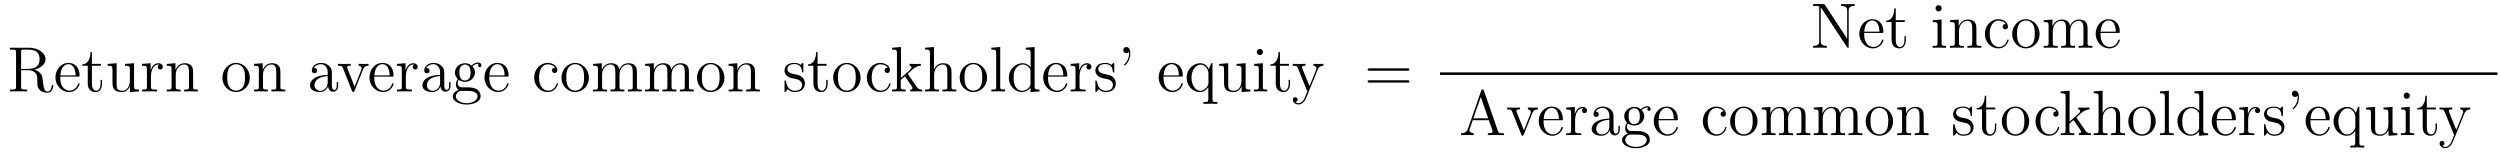 <?xml version='1.0' encoding='UTF-8'?>
<!-- This file was generated by dvisvgm 2.8.1 -->
<svg version='1.1' xmlns='http://www.w3.org/2000/svg' xmlns:xlink='http://www.w3.org/1999/xlink' width='467pt' height='29pt' viewBox='0 -29 467 29'>
<g id='page1'>
<g transform='matrix(1 0 0 -1 -131 638)'>
<path d='M137.405 653.984C138.588 654.259 139.508 655.012 139.508 655.933C139.508 657.093 138.158 658.085 136.436 658.085H132.862V657.738H133.101C133.962 657.738 133.998 657.618 133.998 657.176V650.828C133.998 650.386 133.962 650.267 133.101 650.267H132.862V649.92C133.137 649.944 134.117 649.944 134.464 649.944C134.811 649.944 135.803 649.944 136.078 649.92V650.267H135.839C134.978 650.267 134.942 650.386 134.942 650.828V653.889H136.329C136.795 653.889 137.237 653.757 137.56 653.422C137.967 652.968 137.967 652.717 137.967 651.892C137.967 650.948 137.967 650.637 138.492 650.123C138.672 649.944 139.174 649.669 139.843 649.669C140.776 649.669 140.931 650.709 140.931 650.96C140.931 651.032 140.931 651.139 140.8 651.139C140.68 651.139 140.68 651.067 140.668 650.948C140.608 650.231 140.262 649.908 139.879 649.908C139.329 649.908 139.21 650.47 139.114 651.103C139.102 651.187 139.03 651.701 138.994 652C138.911 652.598 138.863 652.98 138.504 653.351C138.373 653.482 138.062 653.805 137.405 653.984ZM136.281 654.128H134.942V657.26C134.942 657.535 134.942 657.678 135.193 657.726C135.301 657.738 135.659 657.738 135.898 657.738C136.867 657.738 138.397 657.738 138.397 655.933C138.397 654.893 137.835 654.128 136.281 654.128ZM145.578 652.693C145.841 652.693 145.865 652.693 145.865 652.921C145.865 654.128 145.22 655.252 143.773 655.252C142.411 655.252 141.359 654.02 141.359 652.538C141.359 650.96 142.578 649.8 143.905 649.8C145.327 649.8 145.865 651.092 145.865 651.342C145.865 651.414 145.806 651.462 145.734 651.462C145.638 651.462 145.614 651.402 145.59 651.342C145.28 650.338 144.479 650.063 143.976 650.063S142.267 650.398 142.267 652.466V652.693H145.578ZM142.279 652.921C142.375 654.797 143.427 655.012 143.761 655.012C145.041 655.012 145.112 653.327 145.124 652.921H142.279ZM148.168 654.726H149.854V655.072H148.168V657.272H147.905C147.893 656.148 147.463 655.001 146.375 654.965V654.726H147.391V651.402C147.391 650.075 148.276 649.8 148.909 649.8C149.662 649.8 150.057 650.542 150.057 651.402V652.084H149.794V651.426C149.794 650.566 149.447 650.063 148.981 650.063C148.168 650.063 148.168 651.175 148.168 651.378V654.726ZM154.354 655.06V654.713C155.167 654.713 155.262 654.63 155.262 654.044V651.904C155.262 650.888 154.724 650.04 153.828 650.04C152.848 650.04 152.788 650.601 152.788 651.235V655.192L151.102 655.06V654.713C152.011 654.713 152.011 654.678 152.011 653.614V651.821C152.011 651.08 152.011 650.649 152.369 650.255C152.656 649.944 153.146 649.8 153.756 649.8C153.959 649.8 154.342 649.8 154.748 650.147C155.095 650.422 155.286 650.876 155.286 650.876V649.8L156.948 649.92V650.267C156.135 650.267 156.039 650.35 156.039 650.936V655.192L154.354 655.06ZM159.196 652.705C159.196 653.865 159.674 654.953 160.595 654.953C160.69 654.953 160.714 654.953 160.762 654.941C160.666 654.893 160.475 654.821 160.475 654.498C160.475 654.152 160.75 654.02 160.941 654.02C161.18 654.02 161.419 654.176 161.419 654.498C161.419 654.857 161.097 655.192 160.583 655.192C159.567 655.192 159.22 654.092 159.148 653.865H159.136V655.192L157.534 655.06V654.713C158.347 654.713 158.443 654.63 158.443 654.044V650.805C158.443 650.267 158.312 650.267 157.534 650.267V649.92C157.869 649.944 158.527 649.944 158.885 649.944C159.208 649.944 160.057 649.944 160.332 649.92V650.267H160.092C159.22 650.267 159.196 650.398 159.196 650.828V652.705ZM167.079 652.825C167.079 653.937 167.079 654.271 166.804 654.654C166.457 655.12 165.896 655.192 165.489 655.192C164.33 655.192 163.876 654.2 163.78 653.961H163.768V655.192L162.142 655.06V654.713C162.955 654.713 163.051 654.63 163.051 654.044V650.805C163.051 650.267 162.919 650.267 162.142 650.267V649.92C162.453 649.944 163.098 649.944 163.433 649.944C163.78 649.944 164.425 649.944 164.736 649.92V650.267C163.971 650.267 163.828 650.267 163.828 650.805V653.028C163.828 654.283 164.652 654.953 165.394 654.953S166.302 654.343 166.302 653.614V650.805C166.302 650.267 166.171 650.267 165.394 650.267V649.92C165.705 649.944 166.35 649.944 166.685 649.944C167.031 649.944 167.677 649.944 167.988 649.92V650.267C167.39 650.267 167.091 650.267 167.079 650.625V652.825Z'/>
<path d='M177.67 652.478C177.67 654.02 176.499 655.252 175.112 655.252C173.678 655.252 172.542 653.984 172.542 652.478C172.542 650.948 173.737 649.8 175.1 649.8C176.511 649.8 177.67 650.972 177.67 652.478ZM175.112 650.063C174.67 650.063 174.132 650.255 173.785 650.84C173.462 651.378 173.451 652.084 173.451 652.586C173.451 653.04 173.451 653.769 173.821 654.307C174.156 654.821 174.682 655.012 175.1 655.012C175.566 655.012 176.068 654.797 176.391 654.331C176.762 653.781 176.762 653.028 176.762 652.586C176.762 652.167 176.762 651.426 176.451 650.864C176.116 650.291 175.566 650.063 175.112 650.063ZM183.383 652.825C183.383 653.937 183.383 654.271 183.108 654.654C182.761 655.12 182.199 655.192 181.793 655.192C180.633 655.192 180.179 654.2 180.084 653.961H180.072V655.192L178.446 655.06V654.713C179.259 654.713 179.354 654.63 179.354 654.044V650.805C179.354 650.267 179.223 650.267 178.446 650.267V649.92C178.757 649.944 179.402 649.944 179.737 649.944C180.084 649.944 180.729 649.944 181.04 649.92V650.267C180.275 650.267 180.131 650.267 180.131 650.805V653.028C180.131 654.283 180.956 654.953 181.697 654.953S182.606 654.343 182.606 653.614V650.805C182.606 650.267 182.474 650.267 181.697 650.267V649.92C182.008 649.944 182.654 649.944 182.988 649.944C183.335 649.944 183.98 649.944 184.291 649.92V650.267C183.693 650.267 183.395 650.267 183.383 650.625V652.825Z'/>
<path d='M192.994 653.112C192.994 653.757 192.994 654.235 192.467 654.702C192.049 655.084 191.511 655.252 190.985 655.252C190.004 655.252 189.251 654.606 189.251 653.829C189.251 653.482 189.478 653.315 189.753 653.315C190.04 653.315 190.243 653.518 190.243 653.805C190.243 654.295 189.813 654.295 189.634 654.295C189.909 654.797 190.483 655.012 190.961 655.012C191.511 655.012 192.216 654.558 192.216 653.482V653.004C189.813 652.968 188.905 651.964 188.905 651.044C188.905 650.099 190.004 649.8 190.734 649.8C191.523 649.8 192.061 650.279 192.288 650.853C192.336 650.291 192.707 649.86 193.22 649.86C193.471 649.86 194.165 650.028 194.165 650.984V651.653H193.902V650.984C193.902 650.302 193.615 650.207 193.447 650.207C192.994 650.207 192.994 650.84 192.994 651.02V653.112ZM192.216 651.606C192.216 650.434 191.343 650.04 190.829 650.04C190.243 650.04 189.753 650.47 189.753 651.044C189.753 652.622 191.786 652.765 192.216 652.789V651.606Z'/>
<path d='M198.775 653.937C198.883 654.2 199.086 654.713 199.85 654.726V655.072C199.505 655.048 199.337 655.048 198.966 655.048C198.715 655.048 198.535 655.048 197.986 655.072V654.726C198.488 654.702 198.547 654.343 198.547 654.212C198.547 654.104 198.524 654.044 198.464 653.901L197.245 650.817L195.906 654.187C195.846 654.355 195.834 654.355 195.834 654.415C195.834 654.726 196.289 654.726 196.504 654.726V655.072C196.205 655.048 195.583 655.048 195.26 655.048C194.866 655.048 194.842 655.048 194.113 655.072V654.726C194.783 654.726 194.902 654.678 195.046 654.307L196.754 650.028C196.814 649.86 196.838 649.8 196.981 649.8C197.065 649.8 197.137 649.824 197.221 650.028L198.775 653.937Z'/>
<path d='M204.233 652.693C204.496 652.693 204.52 652.693 204.52 652.921C204.52 654.128 203.874 655.252 202.428 655.252C201.066 655.252 200.014 654.02 200.014 652.538C200.014 650.96 201.233 649.8 202.56 649.8C203.982 649.8 204.52 651.092 204.52 651.342C204.52 651.414 204.461 651.462 204.389 651.462C204.293 651.462 204.269 651.402 204.245 651.342C203.934 650.338 203.134 650.063 202.632 650.063C202.129 650.063 200.922 650.398 200.922 652.466V652.693H204.233ZM200.934 652.921C201.03 654.797 202.081 655.012 202.416 655.012C203.695 655.012 203.767 653.327 203.779 652.921H200.934ZM206.812 652.705C206.812 653.865 207.289 654.953 208.21 654.953C208.306 654.953 208.33 654.953 208.376 654.941C208.282 654.893 208.09 654.821 208.09 654.498C208.09 654.152 208.366 654.02 208.556 654.02C208.795 654.02 209.034 654.176 209.034 654.498C209.034 654.857 208.711 655.192 208.198 655.192C207.181 655.192 206.836 654.092 206.764 653.865H206.752V655.192L205.15 655.06V654.713C205.962 654.713 206.058 654.63 206.058 654.044V650.805C206.058 650.267 205.927 650.267 205.15 650.267V649.92C205.484 649.944 206.142 649.944 206.501 649.944C206.824 649.944 207.672 649.944 207.947 649.92V650.267H207.708C206.836 650.267 206.812 650.398 206.812 650.828V652.705ZM213.989 653.112C213.989 653.757 213.989 654.235 213.463 654.702C213.044 655.084 212.507 655.252 211.981 655.252C211.001 655.252 210.247 654.606 210.247 653.829C210.247 653.482 210.474 653.315 210.749 653.315C211.037 653.315 211.24 653.518 211.24 653.805C211.24 654.295 210.809 654.295 210.63 654.295C210.905 654.797 211.478 655.012 211.957 655.012C212.507 655.012 213.212 654.558 213.212 653.482V653.004C210.809 652.968 209.9 651.964 209.9 651.044C209.9 650.099 211.001 649.8 211.729 649.8C212.519 649.8 213.056 650.279 213.283 650.853C213.331 650.291 213.702 649.86 214.216 649.86C214.468 649.86 215.16 650.028 215.16 650.984V651.653H214.897V650.984C214.897 650.302 214.61 650.207 214.444 650.207C213.989 650.207 213.989 650.84 213.989 651.02V653.112ZM213.212 651.606C213.212 650.434 212.339 650.04 211.825 650.04C211.24 650.04 210.749 650.47 210.749 651.044C210.749 652.622 212.782 652.765 213.212 652.789V651.606ZM216.677 652.084C217.238 651.713 217.717 651.713 217.849 651.713C218.924 651.713 219.726 652.526 219.726 653.447C219.726 653.769 219.63 654.223 219.247 654.606C219.713 655.084 220.276 655.084 220.336 655.084C220.384 655.084 220.442 655.084 220.49 655.06C220.37 655.012 220.312 654.893 220.312 654.761C220.312 654.594 220.43 654.451 220.622 654.451C220.717 654.451 220.933 654.51 220.933 654.773C220.933 654.988 220.765 655.323 220.348 655.323C219.726 655.323 219.259 654.941 219.092 654.761C218.734 655.036 218.315 655.192 217.86 655.192C216.785 655.192 215.983 654.379 215.983 653.458C215.983 652.777 216.402 652.335 216.522 652.227C216.378 652.048 216.163 651.701 216.163 651.235C216.163 650.542 216.582 650.243 216.677 650.183C216.127 650.028 215.578 649.597 215.578 648.976C215.578 648.151 216.701 647.469 218.172 647.469C219.594 647.469 220.777 648.103 220.777 649C220.777 649.298 220.693 650.004 219.977 650.374C219.367 650.685 218.768 650.685 217.741 650.685C217.012 650.685 216.928 650.685 216.713 650.912C216.593 651.032 216.486 651.259 216.486 651.51C216.486 651.713 216.558 651.916 216.677 652.084ZM217.86 651.964C216.809 651.964 216.809 653.172 216.809 653.447C216.809 653.662 216.809 654.152 217.012 654.474C217.238 654.821 217.597 654.941 217.849 654.941C218.9 654.941 218.9 653.733 218.9 653.458C218.9 653.243 218.9 652.753 218.698 652.43C218.471 652.084 218.112 651.964 217.86 651.964ZM218.183 647.72C217.036 647.72 216.163 648.306 216.163 648.987C216.163 649.083 216.187 649.549 216.641 649.86C216.905 650.028 217.012 650.028 217.849 650.028C218.84 650.028 220.192 650.028 220.192 648.987C220.192 648.282 219.283 647.72 218.183 647.72ZM225.713 652.693C225.976 652.693 226 652.693 226 652.921C226 654.128 225.354 655.252 223.908 655.252C222.545 655.252 221.494 654.02 221.494 652.538C221.494 650.96 222.713 649.8 224.039 649.8C225.462 649.8 226 651.092 226 651.342C226 651.414 225.94 651.462 225.869 651.462C225.773 651.462 225.749 651.402 225.725 651.342C225.414 650.338 224.614 650.063 224.111 650.063C223.609 650.063 222.402 650.398 222.402 652.466V652.693H225.713ZM222.414 652.921C222.509 654.797 223.561 655.012 223.896 655.012C225.175 655.012 225.247 653.327 225.258 652.921H222.414Z'/>
<path d='M234.691 654.343C234.548 654.343 234.106 654.343 234.106 653.853C234.106 653.566 234.308 653.363 234.595 653.363C234.87 653.363 235.098 653.53 235.098 653.877C235.098 654.678 234.26 655.252 233.292 655.252C231.894 655.252 230.782 654.008 230.782 652.502C230.782 650.972 231.93 649.8 233.281 649.8C234.858 649.8 235.217 651.235 235.217 651.342S235.134 651.45 235.098 651.45C234.99 651.45 234.978 651.414 234.942 651.271C234.679 650.422 234.034 650.063 233.388 650.063C232.66 650.063 231.691 650.697 231.691 652.514C231.691 654.498 232.706 654.988 233.304 654.988C233.759 654.988 234.416 654.809 234.691 654.343ZM241.01 652.478C241.01 654.02 239.839 655.252 238.452 655.252C237.018 655.252 235.883 653.984 235.883 652.478C235.883 650.948 237.078 649.8 238.44 649.8C239.851 649.8 241.01 650.972 241.01 652.478ZM238.452 650.063C238.01 650.063 237.472 650.255 237.126 650.84C236.803 651.378 236.791 652.084 236.791 652.586C236.791 653.04 236.791 653.769 237.162 654.307C237.496 654.821 238.022 655.012 238.44 655.012C238.907 655.012 239.408 654.797 239.731 654.331C240.102 653.781 240.102 653.028 240.102 652.586C240.102 652.167 240.102 651.426 239.791 650.864C239.456 650.291 238.907 650.063 238.452 650.063ZM249.974 652.825C249.974 653.937 249.974 654.271 249.7 654.654C249.353 655.12 248.791 655.192 248.384 655.192C247.393 655.192 246.89 654.474 246.7 654.008C246.532 654.929 245.886 655.192 245.134 655.192C243.973 655.192 243.52 654.2 243.424 653.961H243.412V655.192L241.786 655.06V654.713C242.599 654.713 242.694 654.63 242.694 654.044V650.805C242.694 650.267 242.563 650.267 241.786 650.267V649.92C242.098 649.944 242.742 649.944 243.077 649.944C243.424 649.944 244.069 649.944 244.38 649.92V650.267C243.616 650.267 243.472 650.267 243.472 650.805V653.028C243.472 654.283 244.296 654.953 245.038 654.953S245.946 654.343 245.946 653.614V650.805C245.946 650.267 245.814 650.267 245.038 650.267V649.92C245.348 649.944 245.994 649.944 246.329 649.944C246.676 649.944 247.321 649.944 247.632 649.92V650.267C246.866 650.267 246.724 650.267 246.724 650.805V653.028C246.724 654.283 247.548 654.953 248.29 654.953C249.03 654.953 249.198 654.343 249.198 653.614V650.805C249.198 650.267 249.066 650.267 248.29 650.267V649.92C248.6 649.944 249.246 649.944 249.58 649.944C249.926 649.944 250.572 649.944 250.883 649.92V650.267C250.285 650.267 249.986 650.267 249.974 650.625V652.825ZM259.694 652.825C259.694 653.937 259.694 654.271 259.42 654.654C259.073 655.12 258.511 655.192 258.104 655.192C257.112 655.192 256.61 654.474 256.42 654.008C256.252 654.929 255.606 655.192 254.854 655.192C253.693 655.192 253.24 654.2 253.144 653.961H253.132V655.192L251.506 655.06V654.713C252.319 654.713 252.414 654.63 252.414 654.044V650.805C252.414 650.267 252.283 650.267 251.506 650.267V649.92C251.816 649.944 252.462 649.944 252.797 649.944C253.144 649.944 253.789 649.944 254.1 649.92V650.267C253.336 650.267 253.192 650.267 253.192 650.805V653.028C253.192 654.283 254.016 654.953 254.758 654.953S255.666 654.343 255.666 653.614V650.805C255.666 650.267 255.534 650.267 254.758 650.267V649.92C255.068 649.944 255.714 649.944 256.049 649.944C256.396 649.944 257.041 649.944 257.352 649.92V650.267C256.586 650.267 256.444 650.267 256.444 650.805V653.028C256.444 654.283 257.268 654.953 258.01 654.953C258.75 654.953 258.918 654.343 258.918 653.614V650.805C258.918 650.267 258.786 650.267 258.01 650.267V649.92C258.319 649.944 258.965 649.944 259.3 649.944C259.646 649.944 260.292 649.944 260.603 649.92V650.267C260.005 650.267 259.706 650.267 259.694 650.625V652.825ZM266.33 652.478C266.33 654.02 265.159 655.252 263.772 655.252C262.338 655.252 261.202 653.984 261.202 652.478C261.202 650.948 262.398 649.8 263.76 649.8C265.171 649.8 266.33 650.972 266.33 652.478ZM263.772 650.063C263.33 650.063 262.792 650.255 262.445 650.84C262.122 651.378 262.111 652.084 262.111 652.586C262.111 653.04 262.111 653.769 262.481 654.307C262.816 654.821 263.342 655.012 263.76 655.012C264.227 655.012 264.728 654.797 265.051 654.331C265.422 653.781 265.422 653.028 265.422 652.586C265.422 652.167 265.422 651.426 265.111 650.864C264.776 650.291 264.227 650.063 263.772 650.063ZM272.044 652.825C272.044 653.937 272.044 654.271 271.768 654.654C271.421 655.12 270.859 655.192 270.454 655.192C269.293 655.192 268.84 654.2 268.744 653.961H268.732V655.192L267.106 655.06V654.713C267.919 654.713 268.014 654.63 268.014 654.044V650.805C268.014 650.267 267.883 650.267 267.106 650.267V649.92C267.416 649.944 268.062 649.944 268.397 649.944C268.744 649.944 269.389 649.944 269.7 649.92V650.267C268.934 650.267 268.792 650.267 268.792 650.805V653.028C268.792 654.283 269.616 654.953 270.358 654.953S271.266 654.343 271.266 653.614V650.805C271.266 650.267 271.134 650.267 270.358 650.267V649.92C270.668 649.944 271.314 649.944 271.649 649.944C271.996 649.944 272.64 649.944 272.952 649.92V650.267C272.353 650.267 272.054 650.267 272.044 650.625V652.825Z'/>
<path d='M281.072 654.977C281.072 655.192 281.072 655.252 280.954 655.252C280.858 655.252 280.631 654.988 280.547 654.881C280.176 655.18 279.805 655.252 279.424 655.252C277.976 655.252 277.547 654.462 277.547 653.805C277.547 653.673 277.547 653.255 278 652.837C278.383 652.502 278.79 652.418 279.34 652.311C279.997 652.179 280.152 652.143 280.451 651.904C280.667 651.725 280.822 651.462 280.822 651.127C280.822 650.613 280.523 650.04 279.47 650.04C278.682 650.04 278.108 650.494 277.846 651.689C277.798 651.904 277.798 651.916 277.786 651.928C277.762 651.976 277.714 651.976 277.678 651.976C277.547 651.976 277.547 651.916 277.547 651.701V650.075C277.547 649.86 277.547 649.8 277.666 649.8C277.726 649.8 277.738 649.812 277.94 650.063C278 650.147 278 650.171 278.18 650.362C278.634 649.8 279.28 649.8 279.482 649.8C280.738 649.8 281.359 650.494 281.359 651.438C281.359 652.084 280.966 652.466 280.858 652.574C280.427 652.944 280.105 653.016 279.316 653.16C278.957 653.231 278.084 653.399 278.084 654.116C278.084 654.487 278.335 655.036 279.412 655.036C280.714 655.036 280.786 653.925 280.81 653.554C280.822 653.458 280.906 653.458 280.942 653.458C281.072 653.458 281.072 653.518 281.072 653.733V654.977ZM283.721 654.726H285.406V655.072H283.721V657.272H283.457C283.445 656.148 283.015 655.001 281.927 654.965V654.726H282.943V651.402C282.943 650.075 283.828 649.8 284.461 649.8C285.215 649.8 285.608 650.542 285.608 651.402V652.084H285.346V651.426C285.346 650.566 284.999 650.063 284.533 650.063C283.721 650.063 283.721 651.175 283.721 651.378V654.726ZM291.758 652.478C291.758 654.02 290.587 655.252 289.2 655.252C287.766 655.252 286.631 653.984 286.631 652.478C286.631 650.948 287.826 649.8 289.188 649.8C290.599 649.8 291.758 650.972 291.758 652.478ZM289.2 650.063C288.758 650.063 288.22 650.255 287.874 650.84C287.551 651.378 287.539 652.084 287.539 652.586C287.539 653.04 287.539 653.769 287.91 654.307C288.245 654.821 288.77 655.012 289.188 655.012C289.655 655.012 290.156 654.797 290.479 654.331C290.85 653.781 290.85 653.028 290.85 652.586C290.85 652.167 290.85 651.426 290.539 650.864C290.204 650.291 289.655 650.063 289.2 650.063Z'/>
<path d='M296.836 654.343C296.692 654.343 296.25 654.343 296.25 653.853C296.25 653.566 296.453 653.363 296.74 653.363C297.014 653.363 297.241 653.53 297.241 653.877C297.241 654.678 296.405 655.252 295.436 655.252C294.038 655.252 292.926 654.008 292.926 652.502C292.926 650.972 294.074 649.8 295.424 649.8C297.002 649.8 297.361 651.235 297.361 651.342S297.277 651.45 297.241 651.45C297.134 651.45 297.122 651.414 297.086 651.271C296.824 650.422 296.178 650.063 295.532 650.063C294.803 650.063 293.834 650.697 293.834 652.514C293.834 654.498 294.851 654.988 295.448 654.988C295.903 654.988 296.561 654.809 296.836 654.343Z'/>
<path d='M300.652 653.088C300.652 653.1 300.568 653.195 300.568 653.208C300.568 653.243 301.321 653.889 301.416 653.984C302.242 654.702 302.767 654.713 303.018 654.726V655.072C302.779 655.048 302.468 655.048 302.11 655.048C301.799 655.048 301.189 655.048 300.914 655.072V654.726C301.117 654.713 301.261 654.606 301.261 654.415C301.261 654.176 301.022 653.961 301.01 653.961L299.3 652.454V658.216L297.638 658.085V657.738C298.452 657.738 298.547 657.654 298.547 657.068V650.805C298.547 650.267 298.416 650.267 297.638 650.267V649.92C297.973 649.944 298.547 649.944 298.906 649.944S299.838 649.944 300.173 649.92V650.267C299.408 650.267 299.264 650.267 299.264 650.805V652.072L300.03 652.741L301.177 651.092C301.357 650.84 301.44 650.709 301.44 650.542C301.44 650.327 301.273 650.267 301.022 650.267V649.92C301.321 649.944 301.907 649.944 302.23 649.944C302.743 649.944 302.767 649.944 303.282 649.92V650.267C302.958 650.267 302.588 650.267 302.254 650.757L300.652 653.088ZM308.744 652.825C308.744 653.937 308.744 654.271 308.468 654.654C308.122 655.12 307.56 655.192 307.154 655.192C306.126 655.192 305.647 654.415 305.48 654.044H305.468V658.216L303.806 658.085V657.738C304.62 657.738 304.715 657.654 304.715 657.068V650.805C304.715 650.267 304.584 650.267 303.806 650.267V649.92C304.117 649.944 304.763 649.944 305.098 649.944C305.444 649.944 306.09 649.944 306.401 649.92V650.267C305.635 650.267 305.492 650.267 305.492 650.805V653.028C305.492 654.283 306.317 654.953 307.058 654.953S307.967 654.343 307.967 653.614V650.805C307.967 650.267 307.835 650.267 307.058 650.267V649.92C307.369 649.944 308.015 649.944 308.35 649.944C308.696 649.944 309.341 649.944 309.653 649.92V650.267C309.054 650.267 308.755 650.267 308.744 650.625V652.825ZM315.391 652.478C315.391 654.02 314.219 655.252 312.833 655.252C311.399 655.252 310.262 653.984 310.262 652.478C310.262 650.948 311.458 649.8 312.821 649.8C314.232 649.8 315.391 650.972 315.391 652.478ZM312.833 650.063C312.391 650.063 311.852 650.255 311.506 650.84C311.183 651.378 311.171 652.084 311.171 652.586C311.171 653.04 311.171 653.769 311.542 654.307C311.876 654.821 312.402 655.012 312.821 655.012C313.288 655.012 313.789 654.797 314.112 654.331C314.483 653.781 314.483 653.028 314.483 652.586C314.483 652.167 314.483 651.426 314.172 650.864C313.837 650.291 313.288 650.063 312.833 650.063ZM317.84 658.216L316.178 658.085V657.738C316.992 657.738 317.087 657.654 317.087 657.068V650.805C317.087 650.267 316.956 650.267 316.178 650.267V649.92C316.513 649.944 317.099 649.944 317.458 649.944S318.414 649.944 318.749 649.92V650.267C317.983 650.267 317.84 650.267 317.84 650.805V658.216ZM322.61 658.085V657.738C323.423 657.738 323.519 657.654 323.519 657.068V654.427C323.268 654.773 322.753 655.192 322.025 655.192C320.638 655.192 319.442 654.02 319.442 652.49C319.442 650.972 320.578 649.8 321.893 649.8C322.801 649.8 323.327 650.398 323.495 650.625V649.8L325.18 649.92V650.267C324.367 650.267 324.271 650.35 324.271 650.936V658.216L322.61 658.085ZM323.495 651.319C323.495 651.103 323.495 651.067 323.327 650.805C323.04 650.386 322.55 650.04 321.953 650.04C321.642 650.04 320.351 650.159 320.351 652.478C320.351 653.339 320.495 653.817 320.758 654.212C320.996 654.582 321.474 654.953 322.073 654.953C322.813 654.953 323.232 654.415 323.351 654.223C323.495 654.02 323.495 653.996 323.495 653.781V651.319ZM330.083 652.693C330.346 652.693 330.37 652.693 330.37 652.921C330.37 654.128 329.724 655.252 328.277 655.252C326.915 655.252 325.862 654.02 325.862 652.538C325.862 650.96 327.082 649.8 328.409 649.8C329.831 649.8 330.37 651.092 330.37 651.342C330.37 651.414 330.31 651.462 330.238 651.462C330.142 651.462 330.119 651.402 330.094 651.342C329.784 650.338 328.982 650.063 328.481 650.063C327.978 650.063 326.771 650.398 326.771 652.466V652.693H330.083ZM326.783 652.921C326.879 654.797 327.93 655.012 328.265 655.012C329.544 655.012 329.616 653.327 329.628 652.921H326.783ZM332.66 652.705C332.66 653.865 333.138 654.953 334.058 654.953C334.154 654.953 334.178 654.953 334.226 654.941C334.13 654.893 333.94 654.821 333.94 654.498C333.94 654.152 334.214 654.02 334.405 654.02C334.644 654.02 334.884 654.176 334.884 654.498C334.884 654.857 334.561 655.192 334.046 655.192C333.031 655.192 332.684 654.092 332.612 653.865H332.6V655.192L330.998 655.06V654.713C331.811 654.713 331.907 654.63 331.907 654.044V650.805C331.907 650.267 331.776 650.267 330.998 650.267V649.92C331.333 649.944 331.991 649.944 332.35 649.944C332.672 649.944 333.521 649.944 333.796 649.92V650.267H333.557C332.684 650.267 332.66 650.398 332.66 650.828V652.705ZM339.145 654.977C339.145 655.192 339.145 655.252 339.025 655.252C338.929 655.252 338.702 654.988 338.618 654.881C338.248 655.18 337.878 655.252 337.495 655.252C336.048 655.252 335.618 654.462 335.618 653.805C335.618 653.673 335.618 653.255 336.072 652.837C336.455 652.502 336.862 652.418 337.411 652.311C338.069 652.179 338.225 652.143 338.524 651.904C338.738 651.725 338.893 651.462 338.893 651.127C338.893 650.613 338.594 650.04 337.543 650.04C336.754 650.04 336.18 650.494 335.917 651.689C335.869 651.904 335.869 651.916 335.857 651.928C335.833 651.976 335.785 651.976 335.749 651.976C335.618 651.976 335.618 651.916 335.618 651.701V650.075C335.618 649.86 335.618 649.8 335.737 649.8C335.797 649.8 335.809 649.812 336.013 650.063C336.072 650.147 336.072 650.171 336.252 650.362C336.706 649.8 337.351 649.8 337.555 649.8C338.81 649.8 339.432 650.494 339.432 651.438C339.432 652.084 339.037 652.466 338.929 652.574C338.498 652.944 338.177 653.016 337.387 653.16C337.028 653.231 336.156 653.399 336.156 654.116C336.156 654.487 336.407 655.036 337.483 655.036C338.786 655.036 338.857 653.925 338.881 653.554C338.893 653.458 338.977 653.458 339.013 653.458C339.145 653.458 339.145 653.518 339.145 653.733V654.977ZM341.887 657.296C341.899 657.212 341.911 657.152 341.911 656.997C341.911 656.829 341.911 655.861 341.087 655.036C340.979 654.929 340.979 654.905 340.979 654.869C340.979 654.809 341.039 654.749 341.099 654.749C341.206 654.749 342.15 655.634 342.15 656.997C342.15 657.738 341.875 658.216 341.398 658.216C341.051 658.216 340.824 657.953 340.824 657.642C340.824 657.32 341.051 657.057 341.41 657.057C341.732 657.057 341.887 657.284 341.887 657.296Z'/>
<path d='M351.662 652.693C351.925 652.693 351.949 652.693 351.949 652.921C351.949 654.128 351.304 655.252 349.856 655.252C348.494 655.252 347.442 654.02 347.442 652.538C347.442 650.96 348.661 649.8 349.988 649.8C351.41 649.8 351.949 651.092 351.949 651.342C351.949 651.414 351.889 651.462 351.817 651.462C351.721 651.462 351.698 651.402 351.673 651.342C351.364 650.338 350.562 650.063 350.06 650.063C349.558 650.063 348.35 650.398 348.35 652.466V652.693H351.662ZM348.362 652.921C348.458 654.797 349.51 655.012 349.844 655.012C351.124 655.012 351.196 653.327 351.208 652.921H348.362ZM357.491 655.192H357.252L356.81 654.08C356.594 654.534 356.129 655.192 355.22 655.192C353.905 655.192 352.662 654.068 352.662 652.49C352.662 650.972 353.809 649.8 355.112 649.8C355.758 649.8 356.284 650.099 356.714 650.697V648.486C356.714 647.947 356.582 647.947 355.806 647.947V647.601C356.117 647.625 356.762 647.625 357.097 647.625C357.443 647.625 358.088 647.625 358.399 647.601V647.947C357.635 647.947 357.491 647.947 357.491 648.486V655.192ZM356.738 651.522C356.738 651.139 356.524 650.793 356.248 650.518C355.818 650.075 355.363 650.04 355.184 650.04C354.276 650.04 353.57 651.163 353.57 652.49C353.57 653.925 354.407 654.929 355.291 654.929C356.236 654.929 356.738 653.901 356.738 653.279V651.522ZM361.997 655.06V654.713C362.81 654.713 362.905 654.63 362.905 654.044V651.904C362.905 650.888 362.368 650.04 361.471 650.04C360.491 650.04 360.431 650.601 360.431 651.235V655.192L358.746 655.06V654.713C359.654 654.713 359.654 654.678 359.654 653.614V651.821C359.654 651.08 359.654 650.649 360.013 650.255C360.3 649.944 360.79 649.8 361.399 649.8C361.603 649.8 361.986 649.8 362.392 650.147C362.738 650.422 362.93 650.876 362.93 650.876V649.8L364.591 649.92V650.267C363.779 650.267 363.683 650.35 363.683 650.936V655.192L361.997 655.06ZM366.923 657.284C366.923 657.594 366.672 657.869 366.337 657.869C366.026 657.869 365.764 657.618 365.764 657.296C365.764 656.937 366.05 656.71 366.337 656.71C366.708 656.71 366.923 657.021 366.923 657.284ZM365.274 655.06V654.713C366.038 654.713 366.146 654.642 366.146 654.056V650.805C366.146 650.267 366.014 650.267 365.238 650.267V649.92C365.573 649.944 366.146 649.944 366.493 649.944C366.624 649.944 367.318 649.944 367.724 649.92V650.267C366.947 650.267 366.9 650.327 366.9 650.793V655.192L365.274 655.06ZM370.092 654.726H371.777V655.072H370.092V657.272H369.828C369.816 656.148 369.386 655.001 368.298 654.965V654.726H369.314V651.402C369.314 650.075 370.199 649.8 370.832 649.8C371.586 649.8 371.98 650.542 371.98 651.402V652.084H371.717V651.426C371.717 650.566 371.371 650.063 370.904 650.063C370.092 650.063 370.092 651.175 370.092 651.378V654.726Z'/>
<path d='M377.112 653.913C377.435 654.713 377.996 654.726 378.223 654.726V655.072C377.876 655.048 377.71 655.048 377.327 655.048C377.052 655.048 377.028 655.048 376.358 655.072V654.726C376.801 654.702 376.908 654.427 376.908 654.212C376.908 654.104 376.885 654.044 376.837 653.925L375.618 650.912L374.291 654.164C374.219 654.331 374.219 654.403 374.219 654.415C374.219 654.726 374.638 654.726 374.876 654.726V655.072C374.566 655.048 373.98 655.048 373.645 655.048C373.19 655.048 373.166 655.048 372.486 655.072V654.726C373.178 654.726 373.274 654.666 373.43 654.295L375.211 649.92C374.686 648.653 374.686 648.629 374.638 648.533C374.434 648.175 374.111 647.72 373.573 647.72C373.202 647.72 372.976 647.936 372.976 647.936S373.394 647.983 373.394 648.402C373.394 648.689 373.166 648.844 372.952 648.844C372.749 648.844 372.498 648.725 372.498 648.378C372.498 647.924 372.94 647.481 373.573 647.481C374.243 647.481 374.732 648.067 375.043 648.82L377.112 653.913Z'/>
<path d='M393.896 653.793C394.063 653.793 394.279 653.793 394.279 654.008C394.279 654.235 394.076 654.235 393.896 654.235H386.856C386.688 654.235 386.473 654.235 386.473 654.02C386.473 653.793 386.676 653.793 386.856 653.793H393.896ZM393.896 651.57C394.063 651.57 394.279 651.57 394.279 651.785C394.279 652.012 394.076 652.012 393.896 652.012H386.856C386.688 652.012 386.473 652.012 386.473 651.797C386.473 651.57 386.676 651.57 386.856 651.57H393.896Z'/>
<path d='M471.901 666.077C471.794 666.233 471.782 666.245 471.52 666.245H469.69V665.898C470.204 665.898 470.503 665.898 470.826 665.814V659.335C470.826 658.988 470.826 658.427 469.69 658.427V658.08C470 658.104 470.634 658.104 470.969 658.104S471.937 658.104 472.248 658.08V658.427C471.113 658.427 471.113 658.988 471.113 659.335V665.623C471.209 665.527 471.209 665.503 471.316 665.36L475.978 658.259C476.098 658.092 476.11 658.08 476.194 658.08C476.3 658.08 476.324 658.128 476.336 658.152V664.989C476.336 665.336 476.336 665.898 477.472 665.898V666.245C477.162 666.221 476.528 666.221 476.194 666.221S475.225 666.221 474.914 666.245V665.898C476.05 665.898 476.05 665.336 476.05 664.989V659.766L471.901 666.077ZM482.538 660.853C482.801 660.853 482.825 660.853 482.825 661.081C482.825 662.288 482.179 663.412 480.733 663.412C479.37 663.412 478.319 662.18 478.319 660.698C478.319 659.12 479.538 657.96 480.865 657.96C482.287 657.96 482.825 659.252 482.825 659.502C482.825 659.574 482.766 659.622 482.694 659.622C482.598 659.622 482.574 659.562 482.55 659.502C482.239 658.498 481.439 658.223 480.936 658.223C480.434 658.223 479.227 658.558 479.227 660.626V660.853H482.538ZM479.239 661.081C479.335 662.957 480.386 663.172 480.721 663.172C482 663.172 482.072 661.487 482.084 661.081H479.239ZM485.129 662.886H486.814V663.232H485.129V665.432H484.865C484.853 664.308 484.423 663.161 483.335 663.125V662.886H484.351V659.562C484.351 658.235 485.236 657.96 485.869 657.96C486.623 657.96 487.016 658.702 487.016 659.562V660.244H486.754V659.586C486.754 658.726 486.407 658.223 485.941 658.223C485.129 658.223 485.129 659.335 485.129 659.538V662.886Z'/>
<path d='M493.712 665.444C493.712 665.754 493.462 666.029 493.127 666.029C492.816 666.029 492.553 665.778 492.553 665.456C492.553 665.097 492.84 664.87 493.127 664.87C493.498 664.87 493.712 665.181 493.712 665.444ZM492.062 663.22V662.873C492.828 662.873 492.936 662.802 492.936 662.216V658.965C492.936 658.427 492.804 658.427 492.028 658.427V658.08C492.361 658.104 492.936 658.104 493.283 658.104C493.414 658.104 494.107 658.104 494.514 658.08V658.427C493.736 658.427 493.688 658.487 493.688 658.953V663.352L492.062 663.22ZM500.192 660.985C500.192 662.097 500.192 662.431 499.918 662.814C499.571 663.28 499.009 663.352 498.602 663.352C497.442 663.352 496.988 662.36 496.892 662.121H496.882V663.352L495.256 663.22V662.873C496.068 662.873 496.164 662.79 496.164 662.204V658.965C496.164 658.427 496.032 658.427 495.256 658.427V658.08C495.566 658.104 496.211 658.104 496.546 658.104C496.892 658.104 497.538 658.104 497.849 658.08V658.427C497.084 658.427 496.94 658.427 496.94 658.965V661.188C496.94 662.443 497.765 663.113 498.506 663.113S499.415 662.503 499.415 661.774V658.965C499.415 658.427 499.284 658.427 498.506 658.427V658.08C498.817 658.104 499.463 658.104 499.798 658.104C500.144 658.104 500.79 658.104 501.101 658.08V658.427C500.503 658.427 500.204 658.427 500.192 658.785V660.985ZM505.68 662.503C505.536 662.503 505.094 662.503 505.094 662.013C505.094 661.726 505.297 661.523 505.584 661.523C505.859 661.523 506.087 661.69 506.087 662.037C506.087 662.838 505.249 663.412 504.281 663.412C502.883 663.412 501.77 662.168 501.77 660.662C501.77 659.132 502.919 657.96 504.269 657.96C505.847 657.96 506.206 659.395 506.206 659.502S506.122 659.61 506.087 659.61C505.979 659.61 505.967 659.574 505.931 659.431C505.668 658.582 505.022 658.223 504.377 658.223C503.648 658.223 502.679 658.857 502.679 660.674C502.679 662.658 503.695 663.148 504.293 663.148C504.748 663.148 505.405 662.969 505.68 662.503ZM511.999 660.638C511.999 662.18 510.828 663.412 509.441 663.412C508.007 663.412 506.872 662.144 506.872 660.638C506.872 659.108 508.067 657.96 509.429 657.96C510.84 657.96 511.999 659.132 511.999 660.638ZM509.441 658.223C508.999 658.223 508.46 658.415 508.115 659C507.792 659.538 507.78 660.244 507.78 660.746C507.78 661.2 507.78 661.929 508.151 662.467C508.484 662.981 509.011 663.172 509.429 663.172C509.896 663.172 510.397 662.957 510.72 662.491C511.091 661.941 511.091 661.188 511.091 660.746C511.091 660.327 511.091 659.586 510.78 659.024C510.445 658.451 509.896 658.223 509.441 658.223ZM520.963 660.985C520.963 662.097 520.963 662.431 520.688 662.814C520.342 663.28 519.78 663.352 519.373 663.352C518.381 663.352 517.879 662.634 517.688 662.168C517.52 663.089 516.875 663.352 516.122 663.352C514.962 663.352 514.508 662.36 514.412 662.121H514.4V663.352L512.774 663.22V662.873C513.588 662.873 513.683 662.79 513.683 662.204V658.965C513.683 658.427 513.552 658.427 512.774 658.427V658.08C513.085 658.104 513.731 658.104 514.066 658.104C514.412 658.104 515.058 658.104 515.369 658.08V658.427C514.604 658.427 514.46 658.427 514.46 658.965V661.188C514.46 662.443 515.285 663.113 516.026 663.113S516.935 662.503 516.935 661.774V658.965C516.935 658.427 516.803 658.427 516.026 658.427V658.08C516.337 658.104 516.983 658.104 517.318 658.104C517.664 658.104 518.31 658.104 518.621 658.08V658.427C517.855 658.427 517.712 658.427 517.712 658.965V661.188C517.712 662.443 518.537 663.113 519.278 663.113C520.019 663.113 520.187 662.503 520.187 661.774V658.965C520.187 658.427 520.055 658.427 519.278 658.427V658.08C519.589 658.104 520.235 658.104 520.568 658.104C520.915 658.104 521.561 658.104 521.872 658.08V658.427C521.274 658.427 520.975 658.427 520.963 658.785V660.985ZM526.691 660.853C526.954 660.853 526.978 660.853 526.978 661.081C526.978 662.288 526.332 663.412 524.886 663.412C523.523 663.412 522.472 662.18 522.472 660.698C522.472 659.12 523.69 657.96 525.017 657.96C526.44 657.96 526.978 659.252 526.978 659.502C526.978 659.574 526.918 659.622 526.846 659.622C526.751 659.622 526.727 659.562 526.703 659.502C526.392 658.498 525.592 658.223 525.089 658.223C524.587 658.223 523.38 658.558 523.38 660.626V660.853H526.691ZM523.391 661.081C523.487 662.957 524.539 663.172 524.874 663.172C526.153 663.172 526.224 661.487 526.236 661.081H523.391Z'/>
<path d='M400 653H597.52V653.481H400'/>
<path d='M408.186 650.08C408.138 650.223 408.114 650.295 407.947 650.295C407.779 650.295 407.756 650.259 407.696 650.068L405.198 642.92C405.03 642.429 404.695 642.119 403.931 642.107V641.76C404.659 641.784 404.683 641.784 405.078 641.784C405.413 641.784 405.986 641.784 406.297 641.76V642.107C405.796 642.119 405.497 642.37 405.497 642.704C405.497 642.776 405.497 642.8 405.557 642.955L406.106 644.545H409.118L409.776 642.668C409.836 642.525 409.836 642.501 409.836 642.465C409.836 642.107 409.226 642.107 408.928 642.107V641.76C409.202 641.784 410.147 641.784 410.482 641.784S411.677 641.784 411.952 641.76V642.107C411.175 642.107 410.959 642.107 410.792 642.597L408.186 650.08ZM407.612 648.873L409 644.892H406.225L407.612 648.873ZM417.197 645.777C417.305 646.04 417.508 646.553 418.273 646.566V646.912C417.926 646.888 417.758 646.888 417.389 646.888C417.138 646.888 416.958 646.888 416.408 646.912V646.566C416.91 646.542 416.97 646.183 416.97 646.052C416.97 645.944 416.946 645.884 416.886 645.741L415.667 642.657L414.329 646.027C414.269 646.195 414.257 646.195 414.257 646.255C414.257 646.566 414.71 646.566 414.926 646.566V646.912C414.628 646.888 414.006 646.888 413.683 646.888C413.288 646.888 413.264 646.888 412.535 646.912V646.566C413.204 646.566 413.324 646.518 413.467 646.147L415.177 641.868C415.237 641.7 415.26 641.64 415.404 641.64C415.488 641.64 415.56 641.664 415.643 641.868L417.197 645.777Z'/>
<path d='M422.653 644.533C422.916 644.533 422.94 644.533 422.94 644.761C422.94 645.968 422.294 647.092 420.848 647.092C419.485 647.092 418.434 645.86 418.434 644.378C418.434 642.8 419.653 641.64 420.979 641.64C422.402 641.64 422.94 642.932 422.94 643.182C422.94 643.254 422.881 643.302 422.809 643.302C422.713 643.302 422.689 643.242 422.665 643.182C422.354 642.178 421.554 641.903 421.051 641.903C420.55 641.903 419.342 642.238 419.342 644.306V644.533H422.653ZM419.354 644.761C419.449 646.637 420.502 646.852 420.836 646.852C422.116 646.852 422.188 645.167 422.2 644.761H419.354ZM425.231 644.545C425.231 645.705 425.71 646.793 426.63 646.793C426.726 646.793 426.749 646.793 426.797 646.781C426.702 646.733 426.51 646.661 426.51 646.338C426.51 645.992 426.785 645.86 426.977 645.86C427.216 645.86 427.454 646.016 427.454 646.338C427.454 646.697 427.132 647.032 426.618 647.032C425.602 647.032 425.255 645.932 425.183 645.705H425.172V647.032L423.57 646.9V646.553C424.382 646.553 424.478 646.47 424.478 645.884V642.645C424.478 642.107 424.346 642.107 423.57 642.107V641.76C423.905 641.784 424.561 641.784 424.92 641.784C425.243 641.784 426.091 641.784 426.367 641.76V642.107H426.127C425.255 642.107 425.231 642.238 425.231 642.668V644.545ZM432.409 644.952C432.409 645.597 432.409 646.075 431.884 646.542C431.465 646.924 430.927 647.092 430.4 647.092C429.42 647.092 428.668 646.446 428.668 645.669C428.668 645.322 428.894 645.155 429.169 645.155C429.456 645.155 429.66 645.358 429.66 645.645C429.66 646.135 429.229 646.135 429.05 646.135C429.325 646.637 429.899 646.852 430.378 646.852C430.927 646.852 431.632 646.398 431.632 645.322V644.844C429.229 644.808 428.321 643.804 428.321 642.884C428.321 641.939 429.42 641.64 430.15 641.64C430.939 641.64 431.477 642.119 431.704 642.693C431.752 642.131 432.122 641.7 432.636 641.7C432.887 641.7 433.58 641.868 433.58 642.824V643.493H433.318V642.824C433.318 642.142 433.031 642.047 432.863 642.047C432.409 642.047 432.409 642.68 432.409 642.86V644.952ZM431.632 643.446C431.632 642.274 430.759 641.88 430.246 641.88C429.66 641.88 429.169 642.31 429.169 642.884C429.169 644.462 431.202 644.605 431.632 644.629V643.446ZM435.097 643.924C435.659 643.553 436.138 643.553 436.268 643.553C437.345 643.553 438.145 644.366 438.145 645.287C438.145 645.609 438.05 646.063 437.668 646.446C438.133 646.924 438.695 646.924 438.755 646.924C438.803 646.924 438.863 646.924 438.911 646.9C438.791 646.852 438.731 646.733 438.731 646.601C438.731 646.434 438.851 646.291 439.043 646.291C439.138 646.291 439.352 646.35 439.352 646.613C439.352 646.828 439.186 647.163 438.767 647.163C438.145 647.163 437.68 646.781 437.512 646.601C437.154 646.876 436.735 647.032 436.28 647.032C435.205 647.032 434.404 646.219 434.404 645.298C434.404 644.617 434.822 644.175 434.942 644.067C434.798 643.888 434.584 643.541 434.584 643.075C434.584 642.382 435.001 642.083 435.097 642.023C434.548 641.868 433.998 641.437 433.998 640.816C433.998 639.991 435.121 639.309 436.591 639.309C438.014 639.309 439.198 639.943 439.198 640.84C439.198 641.138 439.114 641.844 438.397 642.214C437.786 642.525 437.189 642.525 436.162 642.525C435.432 642.525 435.348 642.525 435.133 642.752C435.013 642.872 434.906 643.099 434.906 643.35C434.906 643.553 434.978 643.756 435.097 643.924ZM436.28 643.804C435.229 643.804 435.229 645.012 435.229 645.287C435.229 645.502 435.229 645.992 435.432 646.314C435.659 646.661 436.018 646.781 436.268 646.781C437.321 646.781 437.321 645.573 437.321 645.298C437.321 645.083 437.321 644.593 437.118 644.27C436.89 643.924 436.531 643.804 436.28 643.804ZM436.603 639.56C435.456 639.56 434.584 640.146 434.584 640.827C434.584 640.923 434.608 641.389 435.061 641.7C435.324 641.868 435.432 641.868 436.268 641.868C437.261 641.868 438.612 641.868 438.612 640.827C438.612 640.122 437.704 639.56 436.603 639.56ZM444.133 644.533C444.396 644.533 444.42 644.533 444.42 644.761C444.42 645.968 443.774 647.092 442.328 647.092C440.965 647.092 439.914 645.86 439.914 644.378C439.914 642.8 441.132 641.64 442.459 641.64C443.882 641.64 444.42 642.932 444.42 643.182C444.42 643.254 444.36 643.302 444.288 643.302C444.193 643.302 444.169 643.242 444.145 643.182C443.834 642.178 443.034 641.903 442.531 641.903C442.03 641.903 440.822 642.238 440.822 644.306V644.533H444.133ZM440.833 644.761C440.929 646.637 441.982 646.852 442.316 646.852C443.596 646.852 443.666 645.167 443.678 644.761H440.833Z'/>
<path d='M452.992 646.183C452.848 646.183 452.406 646.183 452.406 645.693C452.406 645.406 452.609 645.203 452.896 645.203C453.17 645.203 453.397 645.37 453.397 645.717C453.397 646.518 452.561 647.092 451.592 647.092C450.194 647.092 449.082 645.848 449.082 644.342C449.082 642.812 450.23 641.64 451.58 641.64C453.158 641.64 453.517 643.075 453.517 643.182S453.433 643.29 453.397 643.29C453.29 643.29 453.278 643.254 453.242 643.111C452.98 642.262 452.334 641.903 451.688 641.903C450.959 641.903 449.99 642.537 449.99 644.354C449.99 646.338 451.007 646.828 451.604 646.828C452.059 646.828 452.717 646.649 452.992 646.183ZM459.311 644.318C459.311 645.86 458.14 647.092 456.752 647.092C455.318 647.092 454.182 645.824 454.182 644.318C454.182 642.788 455.378 641.64 456.74 641.64C458.152 641.64 459.311 642.812 459.311 644.318ZM456.752 641.903C456.311 641.903 455.772 642.095 455.425 642.68C455.102 643.218 455.092 643.924 455.092 644.426C455.092 644.88 455.092 645.609 455.461 646.147C455.796 646.661 456.323 646.852 456.74 646.852C457.207 646.852 457.709 646.637 458.032 646.171C458.402 645.621 458.402 644.868 458.402 644.426C458.402 644.007 458.402 643.266 458.092 642.704C457.757 642.131 457.207 641.903 456.752 641.903ZM468.275 644.665C468.275 645.777 468.275 646.111 468 646.494C467.653 646.96 467.092 647.032 466.685 647.032C465.692 647.032 465.191 646.314 464.999 645.848C464.832 646.769 464.186 647.032 463.434 647.032C462.274 647.032 461.82 646.04 461.724 645.801H461.712V647.032L460.086 646.9V646.553C460.9 646.553 460.994 646.47 460.994 645.884V642.645C460.994 642.107 460.864 642.107 460.086 642.107V641.76C460.397 641.784 461.042 641.784 461.377 641.784C461.724 641.784 462.37 641.784 462.68 641.76V642.107C461.915 642.107 461.772 642.107 461.772 642.645V644.868C461.772 646.123 462.596 646.793 463.338 646.793S464.246 646.183 464.246 645.454V642.645C464.246 642.107 464.114 642.107 463.338 642.107V641.76C463.649 641.784 464.294 641.784 464.629 641.784C464.976 641.784 465.62 641.784 465.932 641.76V642.107C465.167 642.107 465.024 642.107 465.024 642.645V644.868C465.024 646.123 465.848 646.793 466.589 646.793C467.33 646.793 467.498 646.183 467.498 645.454V642.645C467.498 642.107 467.366 642.107 466.589 642.107V641.76C466.9 641.784 467.545 641.784 467.88 641.784C468.227 641.784 468.872 641.784 469.183 641.76V642.107C468.586 642.107 468.287 642.107 468.275 642.465V644.665ZM477.995 644.665C477.995 645.777 477.995 646.111 477.72 646.494C477.373 646.96 476.812 647.032 476.405 647.032C475.412 647.032 474.911 646.314 474.719 645.848C474.552 646.769 473.906 647.032 473.153 647.032C471.994 647.032 471.54 646.04 471.444 645.801H471.432V647.032L469.806 646.9V646.553C470.618 646.553 470.714 646.47 470.714 645.884V642.645C470.714 642.107 470.584 642.107 469.806 642.107V641.76C470.117 641.784 470.762 641.784 471.097 641.784C471.444 641.784 472.09 641.784 472.4 641.76V642.107C471.635 642.107 471.492 642.107 471.492 642.645V644.868C471.492 646.123 472.316 646.793 473.058 646.793C473.798 646.793 473.966 646.183 473.966 645.454V642.645C473.966 642.107 473.834 642.107 473.058 642.107V641.76C473.369 641.784 474.014 641.784 474.349 641.784C474.696 641.784 475.34 641.784 475.651 641.76V642.107C474.887 642.107 474.743 642.107 474.743 642.645V644.868C474.743 646.123 475.568 646.793 476.309 646.793C477.05 646.793 477.217 646.183 477.217 645.454V642.645C477.217 642.107 477.086 642.107 476.309 642.107V641.76C476.62 641.784 477.265 641.784 477.6 641.784C477.947 641.784 478.592 641.784 478.903 641.76V642.107C478.306 642.107 478.007 642.107 477.995 642.465V644.665ZM484.631 644.318C484.631 645.86 483.458 647.092 482.072 647.092C480.638 647.092 479.502 645.824 479.502 644.318C479.502 642.788 480.697 641.64 482.06 641.64C483.472 641.64 484.631 642.812 484.631 644.318ZM482.072 641.903C481.63 641.903 481.092 642.095 480.745 642.68C480.422 643.218 480.41 643.924 480.41 644.426C480.41 644.88 480.41 645.609 480.781 646.147C481.116 646.661 481.642 646.852 482.06 646.852C482.527 646.852 483.029 646.637 483.352 646.171C483.722 645.621 483.722 644.868 483.722 644.426C483.722 644.007 483.722 643.266 483.412 642.704C483.077 642.131 482.527 641.903 482.072 641.903ZM490.343 644.665C490.343 645.777 490.343 646.111 490.068 646.494C489.721 646.96 489.16 647.032 488.753 647.032C487.594 647.032 487.14 646.04 487.044 645.801H487.032V647.032L485.406 646.9V646.553C486.218 646.553 486.314 646.47 486.314 645.884V642.645C486.314 642.107 486.184 642.107 485.406 642.107V641.76C485.717 641.784 486.362 641.784 486.697 641.784C487.044 641.784 487.69 641.784 488 641.76V642.107C487.235 642.107 487.092 642.107 487.092 642.645V644.868C487.092 646.123 487.916 646.793 488.658 646.793C489.398 646.793 489.566 646.183 489.566 645.454V642.645C489.566 642.107 489.434 642.107 488.658 642.107V641.76C488.969 641.784 489.614 641.784 489.948 641.784C490.295 641.784 490.94 641.784 491.251 641.76V642.107C490.654 642.107 490.355 642.107 490.343 642.465V644.665Z'/>
<path d='M499.373 646.817C499.373 647.032 499.373 647.092 499.253 647.092C499.158 647.092 498.931 646.828 498.847 646.721C498.476 647.02 498.106 647.092 497.723 647.092C496.277 647.092 495.846 646.302 495.846 645.645C495.846 645.513 495.846 645.095 496.301 644.677C496.684 644.342 497.09 644.258 497.64 644.151C498.298 644.019 498.452 643.983 498.751 643.744C498.966 643.565 499.122 643.302 499.122 642.967C499.122 642.453 498.823 641.88 497.771 641.88C496.982 641.88 496.409 642.334 496.146 643.529C496.098 643.744 496.098 643.756 496.086 643.768C496.062 643.816 496.014 643.816 495.978 643.816C495.846 643.816 495.846 643.756 495.846 643.541V641.915C495.846 641.7 495.846 641.64 495.966 641.64C496.026 641.64 496.038 641.652 496.241 641.903C496.301 641.987 496.301 642.011 496.481 642.202C496.934 641.64 497.58 641.64 497.783 641.64C499.038 641.64 499.66 642.334 499.66 643.278C499.66 643.924 499.266 644.306 499.158 644.414C498.727 644.784 498.404 644.856 497.616 645C497.257 645.071 496.385 645.239 496.385 645.956C496.385 646.327 496.636 646.876 497.712 646.876C499.014 646.876 499.086 645.765 499.11 645.394C499.122 645.298 499.206 645.298 499.242 645.298C499.373 645.298 499.373 645.358 499.373 645.573V646.817ZM502.02 646.566H503.706V646.912H502.02V649.112H501.757C501.745 647.988 501.316 646.841 500.227 646.805V646.566H501.244V643.242C501.244 641.915 502.128 641.64 502.762 641.64C503.514 641.64 503.909 642.382 503.909 643.242V643.924H503.646V643.266C503.646 642.406 503.299 641.903 502.834 641.903C502.02 641.903 502.02 643.015 502.02 643.218V646.566ZM510.059 644.318C510.059 645.86 508.888 647.092 507.5 647.092C506.066 647.092 504.931 645.824 504.931 644.318C504.931 642.788 506.126 641.64 507.488 641.64C508.9 641.64 510.059 642.812 510.059 644.318ZM507.5 641.903C507.059 641.903 506.52 642.095 506.174 642.68C505.852 643.218 505.84 643.924 505.84 644.426C505.84 644.88 505.84 645.609 506.209 646.147C506.544 646.661 507.071 646.852 507.488 646.852C507.955 646.852 508.457 646.637 508.78 646.171C509.15 645.621 509.15 644.868 509.15 644.426C509.15 644.007 509.15 643.266 508.84 642.704C508.505 642.131 507.955 641.903 507.5 641.903Z'/>
<path d='M515.136 646.183C514.992 646.183 514.549 646.183 514.549 645.693C514.549 645.406 514.753 645.203 515.04 645.203C515.315 645.203 515.542 645.37 515.542 645.717C515.542 646.518 514.705 647.092 513.737 647.092C512.338 647.092 511.226 645.848 511.226 644.342C511.226 642.812 512.374 641.64 513.725 641.64C515.303 641.64 515.662 643.075 515.662 643.182S515.578 643.29 515.542 643.29C515.435 643.29 515.423 643.254 515.387 643.111C515.124 642.262 514.478 641.903 513.833 641.903C513.103 641.903 512.135 642.537 512.135 644.354C512.135 646.338 513.151 646.828 513.749 646.828C514.204 646.828 514.861 646.649 515.136 646.183Z'/>
<path d='M518.952 644.928C518.952 644.94 518.868 645.035 518.868 645.048C518.868 645.083 519.62 645.729 519.716 645.824C520.542 646.542 521.068 646.553 521.318 646.566V646.912C521.08 646.888 520.769 646.888 520.41 646.888C520.099 646.888 519.49 646.888 519.215 646.912V646.566C519.418 646.553 519.562 646.446 519.562 646.255C519.562 646.016 519.322 645.801 519.31 645.801L517.601 644.294V650.056L515.939 649.925V649.578C516.752 649.578 516.847 649.494 516.847 648.908V642.645C516.847 642.107 516.716 642.107 515.939 642.107V641.76C516.274 641.784 516.847 641.784 517.206 641.784S518.138 641.784 518.473 641.76V642.107C517.709 642.107 517.565 642.107 517.565 642.645V643.912L518.33 644.581L519.478 642.932C519.656 642.68 519.74 642.549 519.74 642.382C519.74 642.167 519.574 642.107 519.322 642.107V641.76C519.62 641.784 520.206 641.784 520.529 641.784C521.044 641.784 521.068 641.784 521.581 641.76V642.107C521.258 642.107 520.888 642.107 520.554 642.597L518.952 644.928ZM527.044 644.665C527.044 645.777 527.044 646.111 526.769 646.494C526.422 646.96 525.86 647.032 525.454 647.032C524.426 647.032 523.948 646.255 523.781 645.884H523.769V650.056L522.107 649.925V649.578C522.919 649.578 523.015 649.494 523.015 648.908V642.645C523.015 642.107 522.884 642.107 522.107 642.107V641.76C522.418 641.784 523.063 641.784 523.398 641.784C523.745 641.784 524.39 641.784 524.701 641.76V642.107C523.936 642.107 523.793 642.107 523.793 642.645V644.868C523.793 646.123 524.617 646.793 525.359 646.793C526.099 646.793 526.267 646.183 526.267 645.454V642.645C526.267 642.107 526.135 642.107 525.359 642.107V641.76C525.67 641.784 526.315 641.784 526.649 641.784C526.996 641.784 527.641 641.784 527.952 641.76V642.107C527.354 642.107 527.056 642.107 527.044 642.465V644.665ZM533.692 644.318C533.692 645.86 532.519 647.092 531.133 647.092C529.699 647.092 528.563 645.824 528.563 644.318C528.563 642.788 529.758 641.64 531.121 641.64C532.531 641.64 533.692 642.812 533.692 644.318ZM531.133 641.903C530.69 641.903 530.153 642.095 529.806 642.68C529.483 643.218 529.471 643.924 529.471 644.426C529.471 644.88 529.471 645.609 529.842 646.147C530.177 646.661 530.702 646.852 531.121 646.852C531.587 646.852 532.09 646.637 532.412 646.171C532.783 645.621 532.783 644.868 532.783 644.426C532.783 644.007 532.783 643.266 532.471 642.704C532.138 642.131 531.587 641.903 531.133 641.903ZM536.141 650.056L534.479 649.925V649.578C535.291 649.578 535.387 649.494 535.387 648.908V642.645C535.387 642.107 535.255 642.107 534.479 642.107V641.76C534.814 641.784 535.399 641.784 535.758 641.784S536.714 641.784 537.049 641.76V642.107C536.284 642.107 536.141 642.107 536.141 642.645V650.056ZM540.911 649.925V649.578C541.723 649.578 541.819 649.494 541.819 648.908V646.267C541.568 646.613 541.054 647.032 540.325 647.032C538.938 647.032 537.743 645.86 537.743 644.33C537.743 642.812 538.878 641.64 540.193 641.64C541.102 641.64 541.627 642.238 541.795 642.465V641.64L543.48 641.76V642.107C542.668 642.107 542.572 642.19 542.572 642.776V650.056L540.911 649.925ZM541.795 643.159C541.795 642.943 541.795 642.907 541.627 642.645C541.34 642.226 540.851 641.88 540.253 641.88C539.942 641.88 538.651 641.999 538.651 644.318C538.651 645.179 538.794 645.657 539.058 646.052C539.297 646.422 539.774 646.793 540.372 646.793C541.114 646.793 541.532 646.255 541.651 646.063C541.795 645.86 541.795 645.836 541.795 645.621V643.159ZM548.382 644.533C548.645 644.533 548.669 644.533 548.669 644.761C548.669 645.968 548.023 647.092 546.577 647.092C545.215 647.092 544.163 645.86 544.163 644.378C544.163 642.8 545.382 641.64 546.709 641.64C548.131 641.64 548.669 642.932 548.669 643.182C548.669 643.254 548.61 643.302 548.538 643.302C548.442 643.302 548.418 643.242 548.394 643.182C548.083 642.178 547.283 641.903 546.78 641.903C546.278 641.903 545.071 642.238 545.071 644.306V644.533H548.382ZM545.083 644.761C545.179 646.637 546.23 646.852 546.565 646.852C547.844 646.852 547.916 645.167 547.928 644.761H545.083ZM550.96 644.545C550.96 645.705 551.438 646.793 552.359 646.793C552.455 646.793 552.479 646.793 552.526 646.781C552.431 646.733 552.239 646.661 552.239 646.338C552.239 645.992 552.515 645.86 552.706 645.86C552.944 645.86 553.183 646.016 553.183 646.338C553.183 646.697 552.86 647.032 552.347 647.032C551.33 647.032 550.985 645.932 550.913 645.705H550.901V647.032L549.299 646.9V646.553C550.111 646.553 550.207 646.47 550.207 645.884V642.645C550.207 642.107 550.075 642.107 549.299 642.107V641.76C549.634 641.784 550.291 641.784 550.65 641.784C550.973 641.784 551.821 641.784 552.096 641.76V642.107H551.857C550.985 642.107 550.96 642.238 550.96 642.668V644.545ZM557.444 646.817C557.444 647.032 557.444 647.092 557.326 647.092C557.23 647.092 557.003 646.828 556.919 646.721C556.548 647.02 556.177 647.092 555.796 647.092C554.348 647.092 553.919 646.302 553.919 645.645C553.919 645.513 553.919 645.095 554.372 644.677C554.755 644.342 555.162 644.258 555.712 644.151C556.369 644.019 556.524 643.983 556.823 643.744C557.039 643.565 557.194 643.302 557.194 642.967C557.194 642.453 556.895 641.88 555.842 641.88C555.054 641.88 554.48 642.334 554.218 643.529C554.17 643.744 554.17 643.756 554.158 643.768C554.134 643.816 554.086 643.816 554.05 643.816C553.919 643.816 553.919 643.756 553.919 643.541V641.915C553.919 641.7 553.919 641.64 554.038 641.64C554.098 641.64 554.11 641.652 554.312 641.903C554.372 641.987 554.372 642.011 554.552 642.202C555.006 641.64 555.652 641.64 555.854 641.64C557.11 641.64 557.731 642.334 557.731 643.278C557.731 643.924 557.338 644.306 557.23 644.414C556.799 644.784 556.477 644.856 555.688 645C555.329 645.071 554.456 645.239 554.456 645.956C554.456 646.327 554.707 646.876 555.784 646.876C557.086 646.876 557.158 645.765 557.182 645.394C557.194 645.298 557.278 645.298 557.314 645.298C557.444 645.298 557.444 645.358 557.444 645.573V646.817ZM560.188 649.136C560.2 649.052 560.212 648.992 560.212 648.837C560.212 648.669 560.212 647.701 559.387 646.876C559.279 646.769 559.279 646.745 559.279 646.709C559.279 646.649 559.339 646.589 559.399 646.589C559.506 646.589 560.45 647.474 560.45 648.837C560.45 649.578 560.176 650.056 559.698 650.056C559.351 650.056 559.123 649.793 559.123 649.482C559.123 649.16 559.351 648.897 559.709 648.897C560.032 648.897 560.188 649.124 560.188 649.136ZM565.902 644.533C566.165 644.533 566.189 644.533 566.189 644.761C566.189 645.968 565.543 647.092 564.097 647.092C562.734 647.092 561.683 645.86 561.683 644.378C561.683 642.8 562.902 641.64 564.228 641.64C565.651 641.64 566.189 642.932 566.189 643.182C566.189 643.254 566.129 643.302 566.058 643.302C565.962 643.302 565.938 643.242 565.914 643.182C565.603 642.178 564.803 641.903 564.3 641.903C563.798 641.903 562.591 642.238 562.591 644.306V644.533H565.902ZM562.603 644.761C562.698 646.637 563.75 646.852 564.085 646.852C565.364 646.852 565.436 645.167 565.447 644.761H562.603ZM571.732 647.032H571.493L571.05 645.92C570.835 646.374 570.368 647.032 569.46 647.032C568.145 647.032 566.902 645.908 566.902 644.33C566.902 642.812 568.05 641.64 569.353 641.64C569.998 641.64 570.524 641.939 570.954 642.537V640.326C570.954 639.787 570.823 639.787 570.046 639.787V639.441C570.356 639.465 571.002 639.465 571.337 639.465C571.684 639.465 572.329 639.465 572.64 639.441V639.787C571.874 639.787 571.732 639.787 571.732 640.326V647.032ZM570.978 643.362C570.978 642.979 570.763 642.633 570.488 642.358C570.058 641.915 569.604 641.88 569.424 641.88C568.516 641.88 567.81 643.003 567.81 644.33C567.81 645.765 568.648 646.769 569.532 646.769C570.476 646.769 570.978 645.741 570.978 645.119V643.362ZM576.238 646.9V646.553C577.05 646.553 577.146 646.47 577.146 645.884V643.744C577.146 642.728 576.608 641.88 575.712 641.88C574.732 641.88 574.672 642.441 574.672 643.075V647.032L572.986 646.9V646.553C573.894 646.553 573.894 646.518 573.894 645.454V643.661C573.894 642.92 573.894 642.489 574.253 642.095C574.54 641.784 575.03 641.64 575.64 641.64C575.843 641.64 576.226 641.64 576.632 641.987C576.979 642.262 577.17 642.716 577.17 642.716V641.64L578.832 641.76V642.107C578.018 642.107 577.924 642.19 577.924 642.776V647.032L576.238 646.9ZM581.164 649.124C581.164 649.434 580.913 649.709 580.578 649.709C580.267 649.709 580.003 649.458 580.003 649.136C580.003 648.777 580.291 648.55 580.578 648.55C580.948 648.55 581.164 648.861 581.164 649.124ZM579.514 646.9V646.553C580.279 646.553 580.386 646.482 580.386 645.896V642.645C580.386 642.107 580.255 642.107 579.478 642.107V641.76C579.812 641.784 580.386 641.784 580.733 641.784C580.865 641.784 581.557 641.784 581.964 641.76V642.107C581.188 642.107 581.14 642.167 581.14 642.633V647.032L579.514 646.9ZM584.332 646.566H586.018V646.912H584.332V649.112H584.069C584.057 647.988 583.626 646.841 582.539 646.805V646.566H583.555V643.242C583.555 641.915 584.44 641.64 585.073 641.64C585.826 641.64 586.22 642.382 586.22 643.242V643.924H585.958V643.266C585.958 642.406 585.611 641.903 585.145 641.903C584.332 641.903 584.332 643.015 584.332 643.218V646.566Z'/>
<path d='M591.331 645.753C591.654 646.553 592.217 646.566 592.444 646.566V646.912C592.097 646.888 591.93 646.888 591.547 646.888C591.272 646.888 591.248 646.888 590.579 646.912V646.566C591.022 646.542 591.128 646.267 591.128 646.052C591.128 645.944 591.104 645.884 591.058 645.765L589.837 642.752L588.511 646.004C588.439 646.171 588.439 646.243 588.439 646.255C588.439 646.566 588.857 646.566 589.097 646.566V646.912C588.786 646.888 588.2 646.888 587.866 646.888C587.411 646.888 587.387 646.888 586.705 646.912V646.566C587.399 646.566 587.495 646.506 587.65 646.135L589.432 641.76C588.905 640.493 588.905 640.469 588.857 640.373C588.654 640.015 588.331 639.56 587.794 639.56C587.423 639.56 587.196 639.776 587.196 639.776S587.615 639.823 587.615 640.242C587.615 640.529 587.387 640.684 587.172 640.684C586.968 640.684 586.717 640.565 586.717 640.218C586.717 639.764 587.16 639.321 587.794 639.321C588.463 639.321 588.953 639.907 589.264 640.66L591.331 645.753Z'/>
</g>
</g>
</svg>